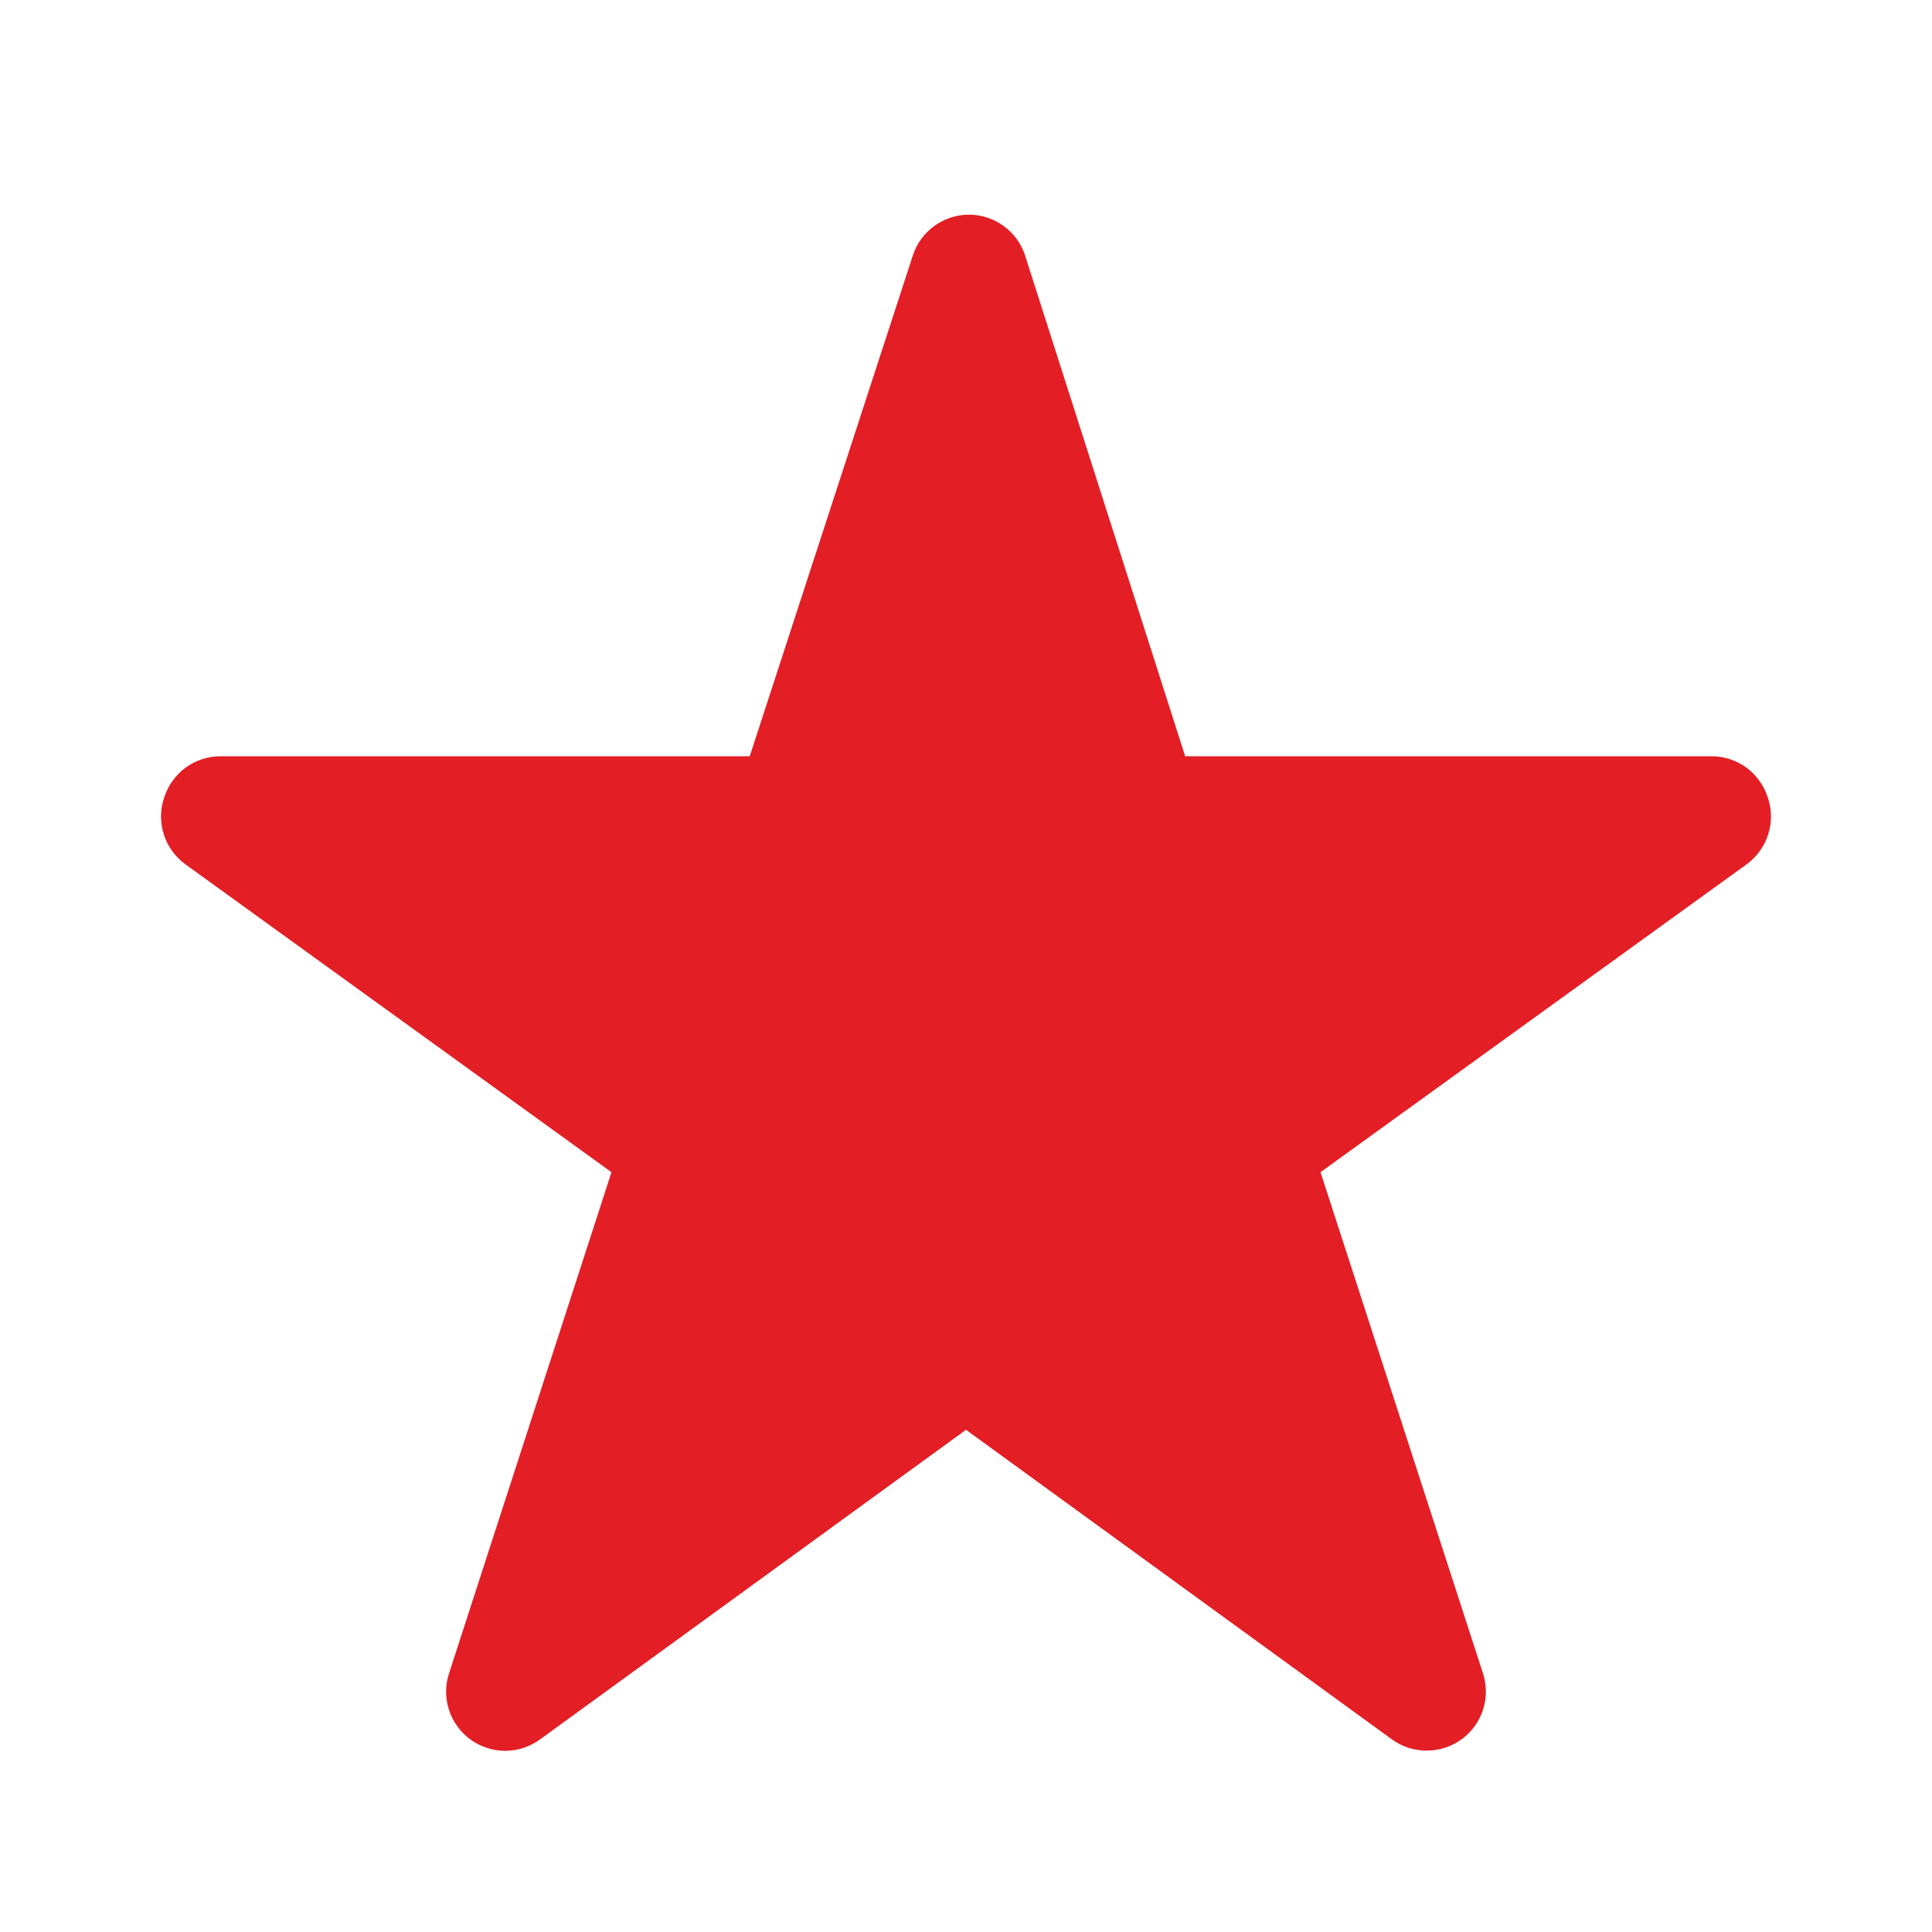 <?xml version="1.0" encoding="UTF-8"?> <svg xmlns="http://www.w3.org/2000/svg" width="18" height="18" viewBox="0 0 18 18" fill="none"> <path d="M16.469 7.426C16.433 7.316 16.363 7.22 16.27 7.151C16.176 7.083 16.063 7.046 15.947 7.046H11.042L9.55 2.379C9.514 2.268 9.444 2.173 9.35 2.105C9.256 2.037 9.143 2 9.028 2C8.912 2 8.799 2.037 8.705 2.105C8.611 2.173 8.541 2.268 8.505 2.379L6.985 7.046H2.053C1.937 7.046 1.824 7.083 1.73 7.151C1.637 7.22 1.567 7.316 1.531 7.426C1.492 7.538 1.49 7.66 1.526 7.773C1.561 7.886 1.633 7.984 1.729 8.054L5.697 10.921L4.184 15.589C4.147 15.7 4.147 15.819 4.183 15.93C4.218 16.04 4.288 16.137 4.382 16.206C4.476 16.274 4.59 16.312 4.707 16.312C4.823 16.312 4.937 16.274 5.031 16.206L9 13.321L12.969 16.206C13.063 16.274 13.177 16.311 13.293 16.31C13.38 16.31 13.466 16.289 13.543 16.25C13.621 16.21 13.688 16.153 13.739 16.083C13.79 16.012 13.823 15.931 13.837 15.845C13.85 15.759 13.843 15.672 13.816 15.589L12.303 10.921L16.271 8.054C16.367 7.984 16.439 7.886 16.474 7.773C16.51 7.66 16.508 7.538 16.469 7.426Z" fill="#E31E25"></path> </svg> 